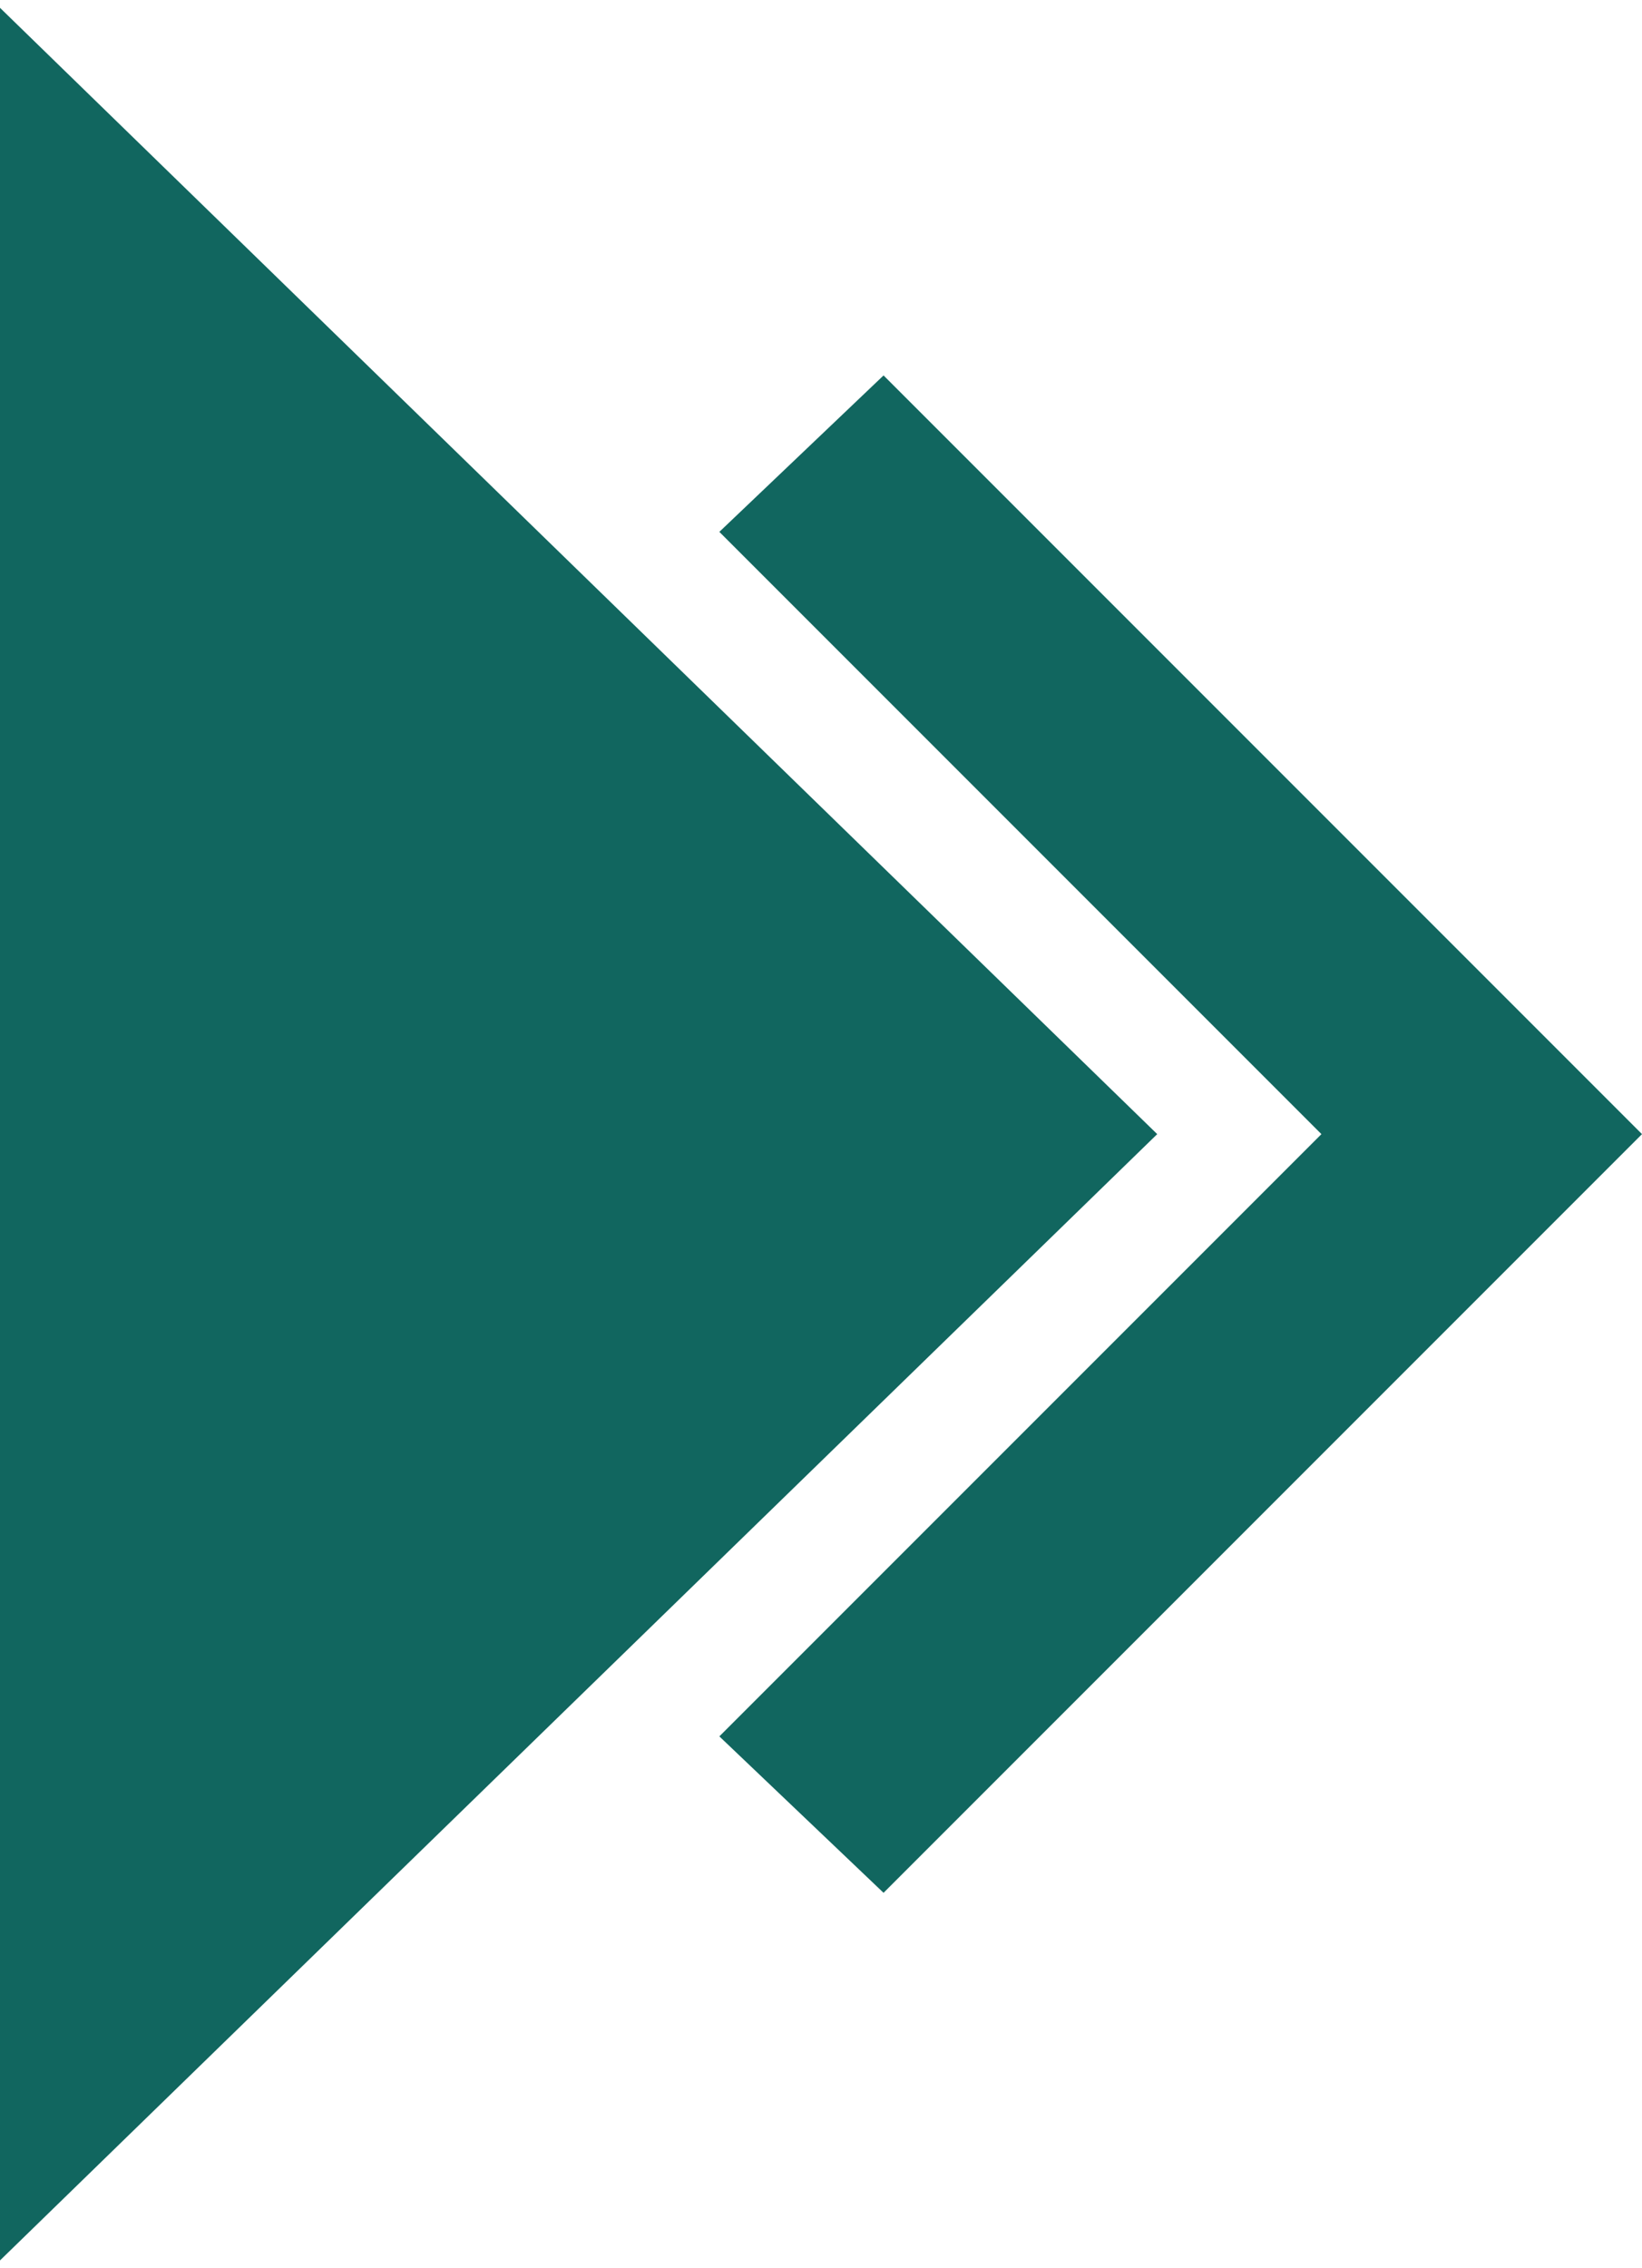 <?xml version="1.0" encoding="utf-8"?>
<!-- Generator: Adobe Illustrator 23.0.2, SVG Export Plug-In . SVG Version: 6.00 Build 0)  -->
<svg version="1.1" id="Layer_1" xmlns="http://www.w3.org/2000/svg" xmlns:xlink="http://www.w3.org/1999/xlink" x="0px" y="0px"
	 width="21px" height="29px" viewBox="0 0 21 29" style="enable-background:new 0 0 21 29;" xml:space="preserve">
<style type="text/css">
	.st0{fill:#11665F;}
</style>
<g>
	<polygon class="st0" points="21,14.5 11.3,24.2 9.2,22.2 16.9,14.5 9.2,6.8 11.3,4.8 	"/>
	<polygon class="st0" points="14.8,14.5 0,28.9 0,0.1 	"/>
</g>
</svg>
